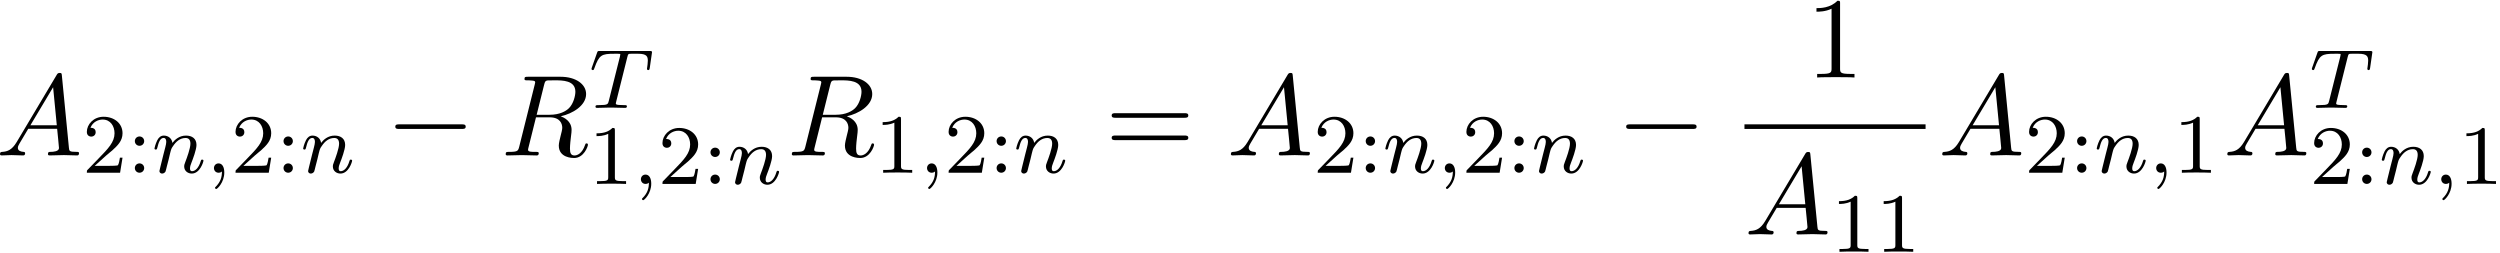 <?xml version='1.0' encoding='UTF-8'?>
<!-- This file was generated by dvisvgm 3.4.3 -->
<svg xmlns="http://www.w3.org/2000/svg" xmlns:xlink="http://www.w3.org/1999/xlink" width="396" height="40" viewBox="1872.402 1482.908 236.712 23.91">
<defs>
<path id='g4-49' d='m3.207-6.982c0-.262 0-.284-.251-.284c-.676 .698-1.636 .698-1.985 .698v.338c.218 0 .862 0 1.429-.284v5.651c0 .393-.033 .524-1.015 .524h-.349v.338c.382-.033 1.331-.033 1.767-.033s1.385 0 1.767 .033v-.338h-.349c-.982 0-1.015-.12-1.015-.524v-6.12z'/>
<path id='g4-61' d='m7.495-3.567c.164 0 .371 0 .371-.218s-.207-.218-.36-.218h-6.535c-.153 0-.36 0-.36 .218s.207 .218 .371 .218h6.513zm.011 2.116c.153 0 .36 0 .36-.218s-.207-.218-.371-.218h-6.513c-.164 0-.371 0-.371 .218s.207 .218 .36 .218h6.535z'/>
<path id='g0-0' d='m7.189-2.509c.185 0 .382 0 .382-.218s-.196-.218-.382-.218h-5.902c-.185 0-.382 0-.382 .218s.196 .218 .382 .218h5.902z'/>
<path id='g1-59' d='m1.49-.12c0 .518-.112 .972-.606 1.467c-.032 .024-.048 .04-.048 .08c0 .064 .064 .112 .12 .112c.096 0 .757-.63 .757-1.562c0-.51-.191-.861-.542-.861c-.279 0-.438 .223-.438 .438c0 .223 .151 .446 .446 .446c.191 0 .311-.112 .311-.12z'/>
<path id='g1-84' d='m3.602-4.822c.072-.287 .08-.303 .406-.303h.606c.829 0 .925 .263 .925 .662c0 .199-.048 .542-.056 .582c-.016 .088-.024 .159-.024 .175c0 .104 .072 .128 .12 .128c.088 0 .12-.048 .143-.199l.215-1.498c0-.112-.096-.112-.239-.112h-4.694c-.199 0-.215 0-.271 .167l-.486 1.379c-.016 .04-.04 .104-.04 .151c0 .064 .056 .112 .12 .112c.088 0 .104-.04 .151-.175c.454-1.275 .685-1.371 1.897-1.371h.311c.239 0 .247 .008 .247 .072c0 .024-.032 .183-.04 .215l-1.052 4.184c-.072 .303-.096 .391-.925 .391c-.255 0-.335 0-.335 .151c0 .008 0 .112 .135 .112c.215 0 .765-.024 .98-.024h.677c.223 0 .781 .024 1.004 .024c.064 0 .183 0 .183-.151c0-.112-.088-.112-.303-.112c-.191 0-.255 0-.462-.016c-.255-.024-.287-.056-.287-.159c0-.032 .008-.064 .032-.143l1.06-4.24z'/>
<path id='g1-110' d='m1.594-1.307c.024-.12 .104-.422 .128-.542c.112-.43 .112-.438 .295-.701c.263-.391 .638-.741 1.172-.741c.287 0 .454 .167 .454 .542c0 .438-.335 1.347-.486 1.737c-.104 .263-.104 .311-.104 .414c0 .454 .375 .677 .717 .677c.781 0 1.108-1.116 1.108-1.219c0-.08-.064-.104-.12-.104c-.096 0-.112 .056-.135 .135c-.191 .654-.526 .964-.829 .964c-.128 0-.191-.08-.191-.263s.064-.359 .143-.558c.12-.303 .47-1.219 .47-1.666c0-.598-.414-.885-.988-.885c-.646 0-1.06 .391-1.291 .693c-.056-.438-.406-.693-.813-.693c-.287 0-.486 .183-.614 .43c-.191 .375-.271 .773-.271 .789c0 .072 .056 .104 .12 .104c.104 0 .112-.032 .167-.239c.096-.391 .239-.861 .574-.861c.207 0 .255 .199 .255 .375c0 .143-.04 .295-.104 .558c-.016 .064-.135 .534-.167 .646l-.295 1.196c-.032 .12-.08 .319-.08 .351c0 .183 .151 .247 .255 .247c.143 0 .263-.096 .319-.191c.024-.048 .088-.319 .128-.486l.183-.709z'/>
<path id='g3-49' d='m2.503-5.077c0-.215-.016-.223-.231-.223c-.327 .319-.749 .51-1.506 .51v.263c.215 0 .646 0 1.108-.215v4.089c0 .295-.024 .391-.781 .391h-.279v.263c.327-.024 1.012-.024 1.371-.024s1.052 0 1.379 .024v-.263h-.279c-.757 0-.781-.096-.781-.391v-4.423z'/>
<path id='g3-50' d='m2.248-1.626c.128-.12 .462-.383 .59-.494c.494-.454 .964-.893 .964-1.618c0-.948-.797-1.562-1.793-1.562c-.956 0-1.586 .725-1.586 1.435c0 .391 .311 .446 .422 .446c.167 0 .414-.12 .414-.422c0-.414-.399-.414-.494-.414c.231-.582 .765-.781 1.156-.781c.741 0 1.124 .63 1.124 1.299c0 .829-.582 1.435-1.522 2.399l-1.004 1.036c-.096 .088-.096 .104-.096 .303h3.148l.231-1.427h-.247c-.024 .159-.088 .558-.183 .709c-.048 .064-.654 .064-.781 .064h-1.419l1.076-.972z'/>
<path id='g3-58' d='m1.618-2.989c0-.271-.215-.446-.438-.446c-.271 0-.446 .215-.446 .438c0 .271 .215 .446 .438 .446c.271 0 .446-.215 .446-.438zm0 2.55c0-.271-.215-.446-.438-.446c-.271 0-.446 .215-.446 .438c0 .271 .215 .446 .438 .446c.271 0 .446-.215 .446-.438z'/>
<path id='g2-65' d='m1.953-1.255c-.436 .731-.862 .884-1.342 .916c-.131 .011-.229 .011-.229 .218c0 .065 .055 .12 .142 .12c.295 0 .633-.033 .938-.033c.36 0 .742 .033 1.091 .033c.065 0 .207 0 .207-.207c0-.12-.098-.131-.175-.131c-.251-.022-.513-.109-.513-.382c0-.131 .065-.251 .153-.404l.829-1.396h2.738c.022 .229 .175 1.713 .175 1.822c0 .327-.567 .36-.785 .36c-.153 0-.262 0-.262 .218c0 .12 .131 .12 .153 .12c.447 0 .916-.033 1.364-.033c.273 0 .96 .033 1.233 .033c.065 0 .196 0 .196-.218c0-.12-.109-.12-.251-.12c-.676 0-.676-.076-.709-.393l-.665-6.818c-.022-.218-.022-.262-.207-.262c-.175 0-.218 .076-.284 .185l-3.796 6.371zm1.309-1.604l2.149-3.6l.349 3.6h-2.498z'/>
<path id='g2-82' d='m4.091-6.698c.065-.262 .098-.371 .305-.404c.098-.011 .447-.011 .665-.011c.775 0 1.985 0 1.985 1.08c0 .371-.175 1.124-.6 1.549c-.284 .284-.862 .633-1.844 .633h-1.222l.709-2.847zm1.571 2.989c1.102-.24 2.4-1.004 2.4-2.105c0-.938-.982-1.636-2.411-1.636h-3.109c-.218 0-.316 0-.316 .218c0 .12 .098 .12 .305 .12c.022 0 .229 0 .415 .022c.196 .022 .295 .033 .295 .175c0 .044-.011 .076-.044 .207l-1.462 5.858c-.109 .425-.131 .513-.993 .513c-.196 0-.295 0-.295 .218c0 .12 .131 .12 .153 .12c.305 0 1.069-.033 1.375-.033s1.08 .033 1.385 .033c.087 0 .218 0 .218-.218c0-.12-.098-.12-.305-.12c-.404 0-.709 0-.709-.196c0-.065 .022-.12 .033-.185l.72-2.891h1.298c.993 0 1.189 .611 1.189 .993c0 .164-.087 .502-.153 .753c-.076 .305-.175 .709-.175 .927c0 1.178 1.309 1.178 1.451 1.178c.927 0 1.309-1.102 1.309-1.255c0-.131-.12-.131-.131-.131c-.098 0-.12 .076-.142 .153c-.273 .807-.742 .993-.993 .993c-.36 0-.436-.24-.436-.665c0-.338 .065-.895 .109-1.244c.022-.153 .044-.36 .044-.513c0-.84-.731-1.178-1.025-1.287z'/>
</defs>
<g id='page1'>
<!--start 1872.019782 1497.626196 -->
<use x='1872.02' y='1497.626' xlink:href='#g2-65'/>
<use x='1880.202' y='1499.263' xlink:href='#g3-50'/>
<use x='1884.436' y='1499.263' xlink:href='#g3-58'/>
<use x='1886.788' y='1499.263' xlink:href='#g1-110'/>
<use x='1891.926' y='1499.263' xlink:href='#g1-59'/>
<use x='1894.279' y='1499.263' xlink:href='#g3-50'/>
<use x='1898.513' y='1499.263' xlink:href='#g3-58'/>
<use x='1900.865' y='1499.263' xlink:href='#g1-110'/>
<use x='1908.926' y='1497.626' xlink:href='#g0-0'/>
<use x='1919.835' y='1497.626' xlink:href='#g2-82'/>
<use x='1928.202' y='1493.122' xlink:href='#g1-84'/>
<use x='1928.118' y='1500.323' xlink:href='#g3-49'/>
<use x='1932.352' y='1500.323' xlink:href='#g1-59'/>
<use x='1934.704' y='1500.323' xlink:href='#g3-50'/>
<use x='1938.939' y='1500.323' xlink:href='#g3-58'/>
<use x='1941.291' y='1500.323' xlink:href='#g1-110'/>
<use x='1946.927' y='1497.626' xlink:href='#g2-82'/>
<use x='1955.21' y='1499.263' xlink:href='#g3-49'/>
<use x='1959.445' y='1499.263' xlink:href='#g1-59'/>
<use x='1961.797' y='1499.263' xlink:href='#g3-50'/>
<use x='1966.031' y='1499.263' xlink:href='#g3-58'/>
<use x='1968.383' y='1499.263' xlink:href='#g1-110'/>
<use x='1977.05' y='1497.626' xlink:href='#g4-61'/>
<use x='1988.565' y='1497.626' xlink:href='#g2-65'/>
<use x='1996.747' y='1499.263' xlink:href='#g3-50'/>
<use x='2000.981' y='1499.263' xlink:href='#g3-58'/>
<use x='2003.333' y='1499.263' xlink:href='#g1-110'/>
<use x='2008.472' y='1499.263' xlink:href='#g1-59'/>
<use x='2010.824' y='1499.263' xlink:href='#g3-50'/>
<use x='2015.058' y='1499.263' xlink:href='#g3-58'/>
<use x='2017.411' y='1499.263' xlink:href='#g1-110'/>
<use x='2025.471' y='1497.626' xlink:href='#g0-0'/>
<use x='2043.423' y='1490.246' xlink:href='#g4-49'/>
<rect x='2037.576' y='1494.681' height='.436' width='17.148'/>
<use x='2037.576' y='1505.109' xlink:href='#g2-65'/>
<use x='2045.757' y='1506.746' xlink:href='#g3-49'/>
<use x='2049.992' y='1506.746' xlink:href='#g3-49'/>
<use x='2055.919' y='1497.626' xlink:href='#g2-65'/>
<use x='2064.101' y='1499.263' xlink:href='#g3-50'/>
<use x='2068.336' y='1499.263' xlink:href='#g3-58'/>
<use x='2070.688' y='1499.263' xlink:href='#g1-110'/>
<use x='2075.826' y='1499.263' xlink:href='#g1-59'/>
<use x='2078.178' y='1499.263' xlink:href='#g3-49'/>
<use x='2082.911' y='1497.626' xlink:href='#g2-65'/>
<use x='2091.093' y='1493.122' xlink:href='#g1-84'/>
<use x='2091.093' y='1500.323' xlink:href='#g3-50'/>
<use x='2095.327' y='1500.323' xlink:href='#g3-58'/>
<use x='2097.679' y='1500.323' xlink:href='#g1-110'/>
<use x='2102.817' y='1500.323' xlink:href='#g1-59'/>
<use x='2105.17' y='1500.323' xlink:href='#g3-49'/>
</g>
<script type="text/ecmascript">if(window.parent.postMessage)window.parent.postMessage("11.53325|297|30|"+window.location,"*");</script>
</svg>